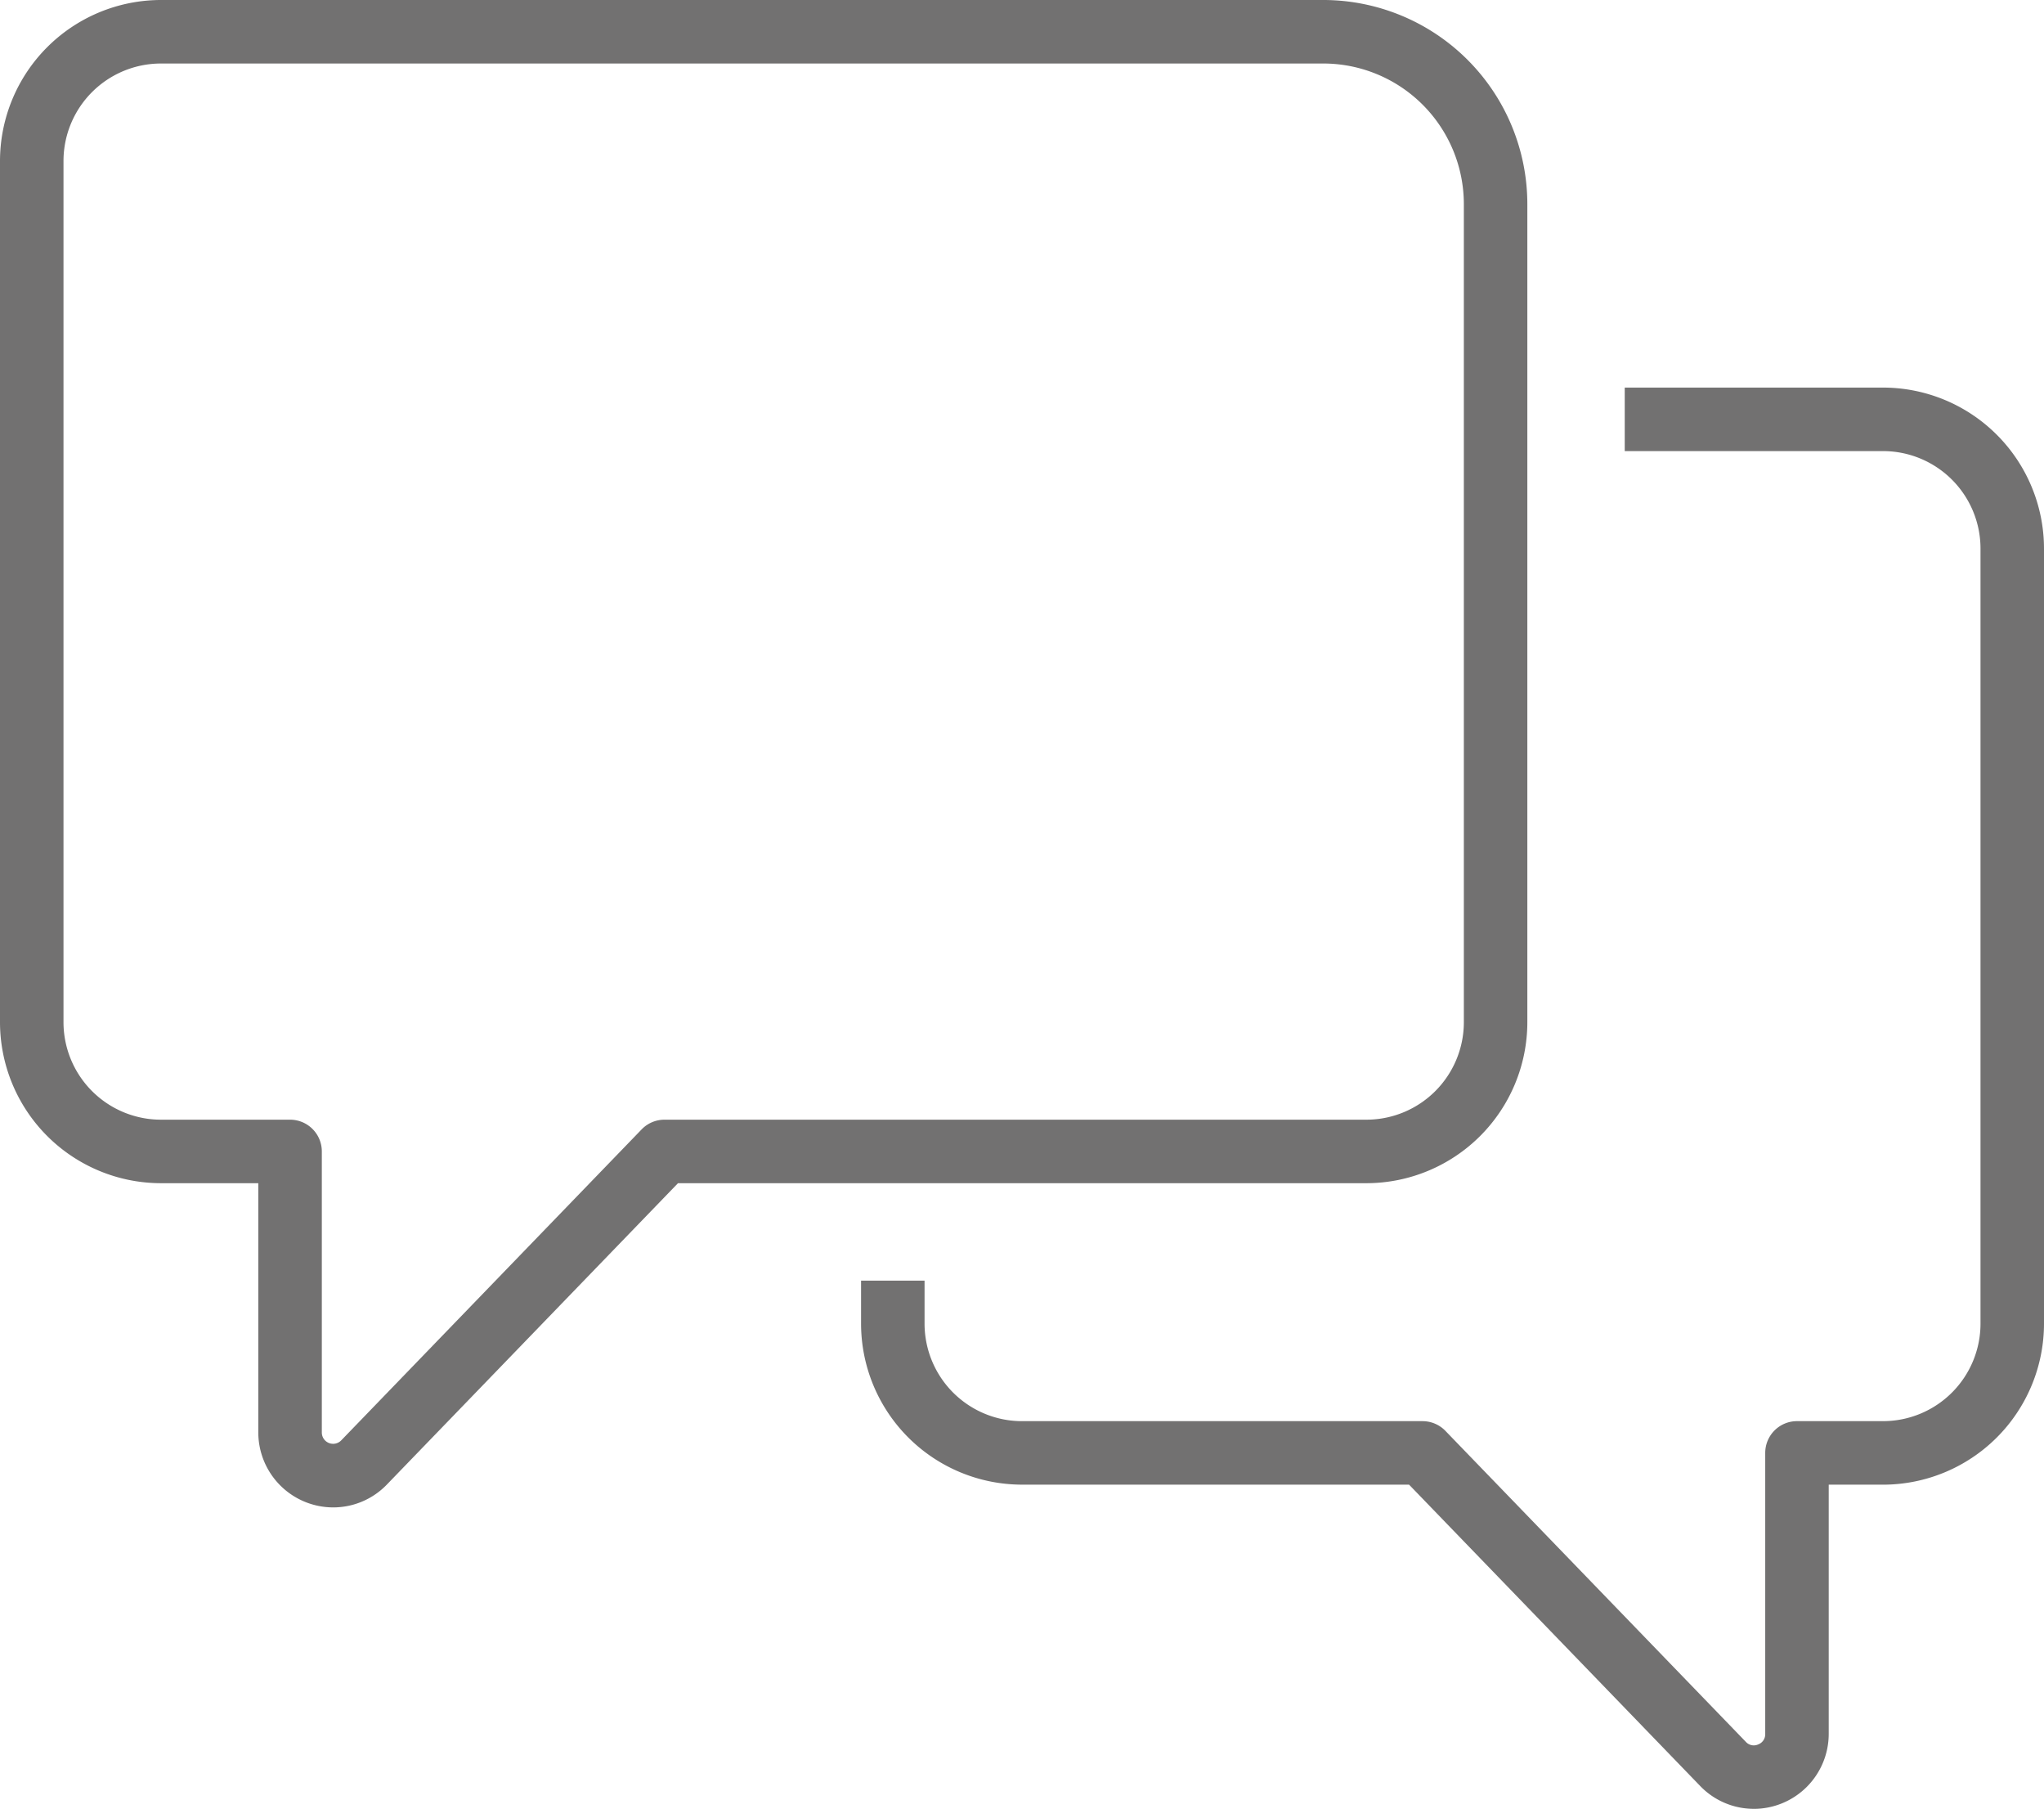 <svg xmlns="http://www.w3.org/2000/svg" width="86.886" height="76.87" viewBox="0 0 86.886 76.87">
  <g id="a26c69b5-743c-4f81-b53f-e0a9fecda4c6" data-name="レイヤー 2">
    <g id="aab70856-b779-4108-9503-4b0c170f1f84" data-name="画像">
      <g>
        <path d="M14.166,64.06A3.188,3.188,0,0,1,10.98,60.877V50.282H6.84A6.848,6.848,0,0,1,0,43.442V6.84A6.848,6.848,0,0,1,6.84,0H56.254a8.679,8.679,0,0,1,8.67,8.67V43.442A6.848,6.848,0,0,1,58.084,50.282H28.82l-12.373,12.805A3.166,3.166,0,0,1,14.166,64.06ZM6.84,2.699A4.145,4.145,0,0,0,2.699,6.84V43.442A4.145,4.145,0,0,0,6.84,47.583h5.49a1.35,1.35,0,0,1,1.35,1.35V60.877a.48.48,0,0,0,.826.333L27.276,47.994a1.35,1.35,0,0,1,.971-.411H58.084a4.145,4.145,0,0,0,4.141-4.141V8.67a5.978,5.978,0,0,0-5.971-5.971Z" fill="#727171"/>
        <path d="M74.55,76.87a3.166,3.166,0,0,1-2.281-.973l-12.373-12.804H43.443a6.848,6.848,0,0,1-6.841-6.84V54.424h2.699v1.83a4.146,4.146,0,0,0,4.142,4.141H60.469a1.35,1.35,0,0,1,.971.411L74.21,74.021a.453.453,0,0,0,.525.112.458.458,0,0,0,.301-.445V61.744a1.35,1.35,0,0,1,1.35-1.35H80.046a4.145,4.145,0,0,0,4.141-4.141V23.311a4.145,4.145,0,0,0-4.141-4.141H69.064V16.471H80.046a6.848,6.848,0,0,1,6.84,6.84V56.254a6.848,6.848,0,0,1-6.84,6.84H77.735V73.688a3.188,3.188,0,0,1-3.186,3.183Z" fill="#727171"/>
      </g>
    </g>
  </g>
</svg>
